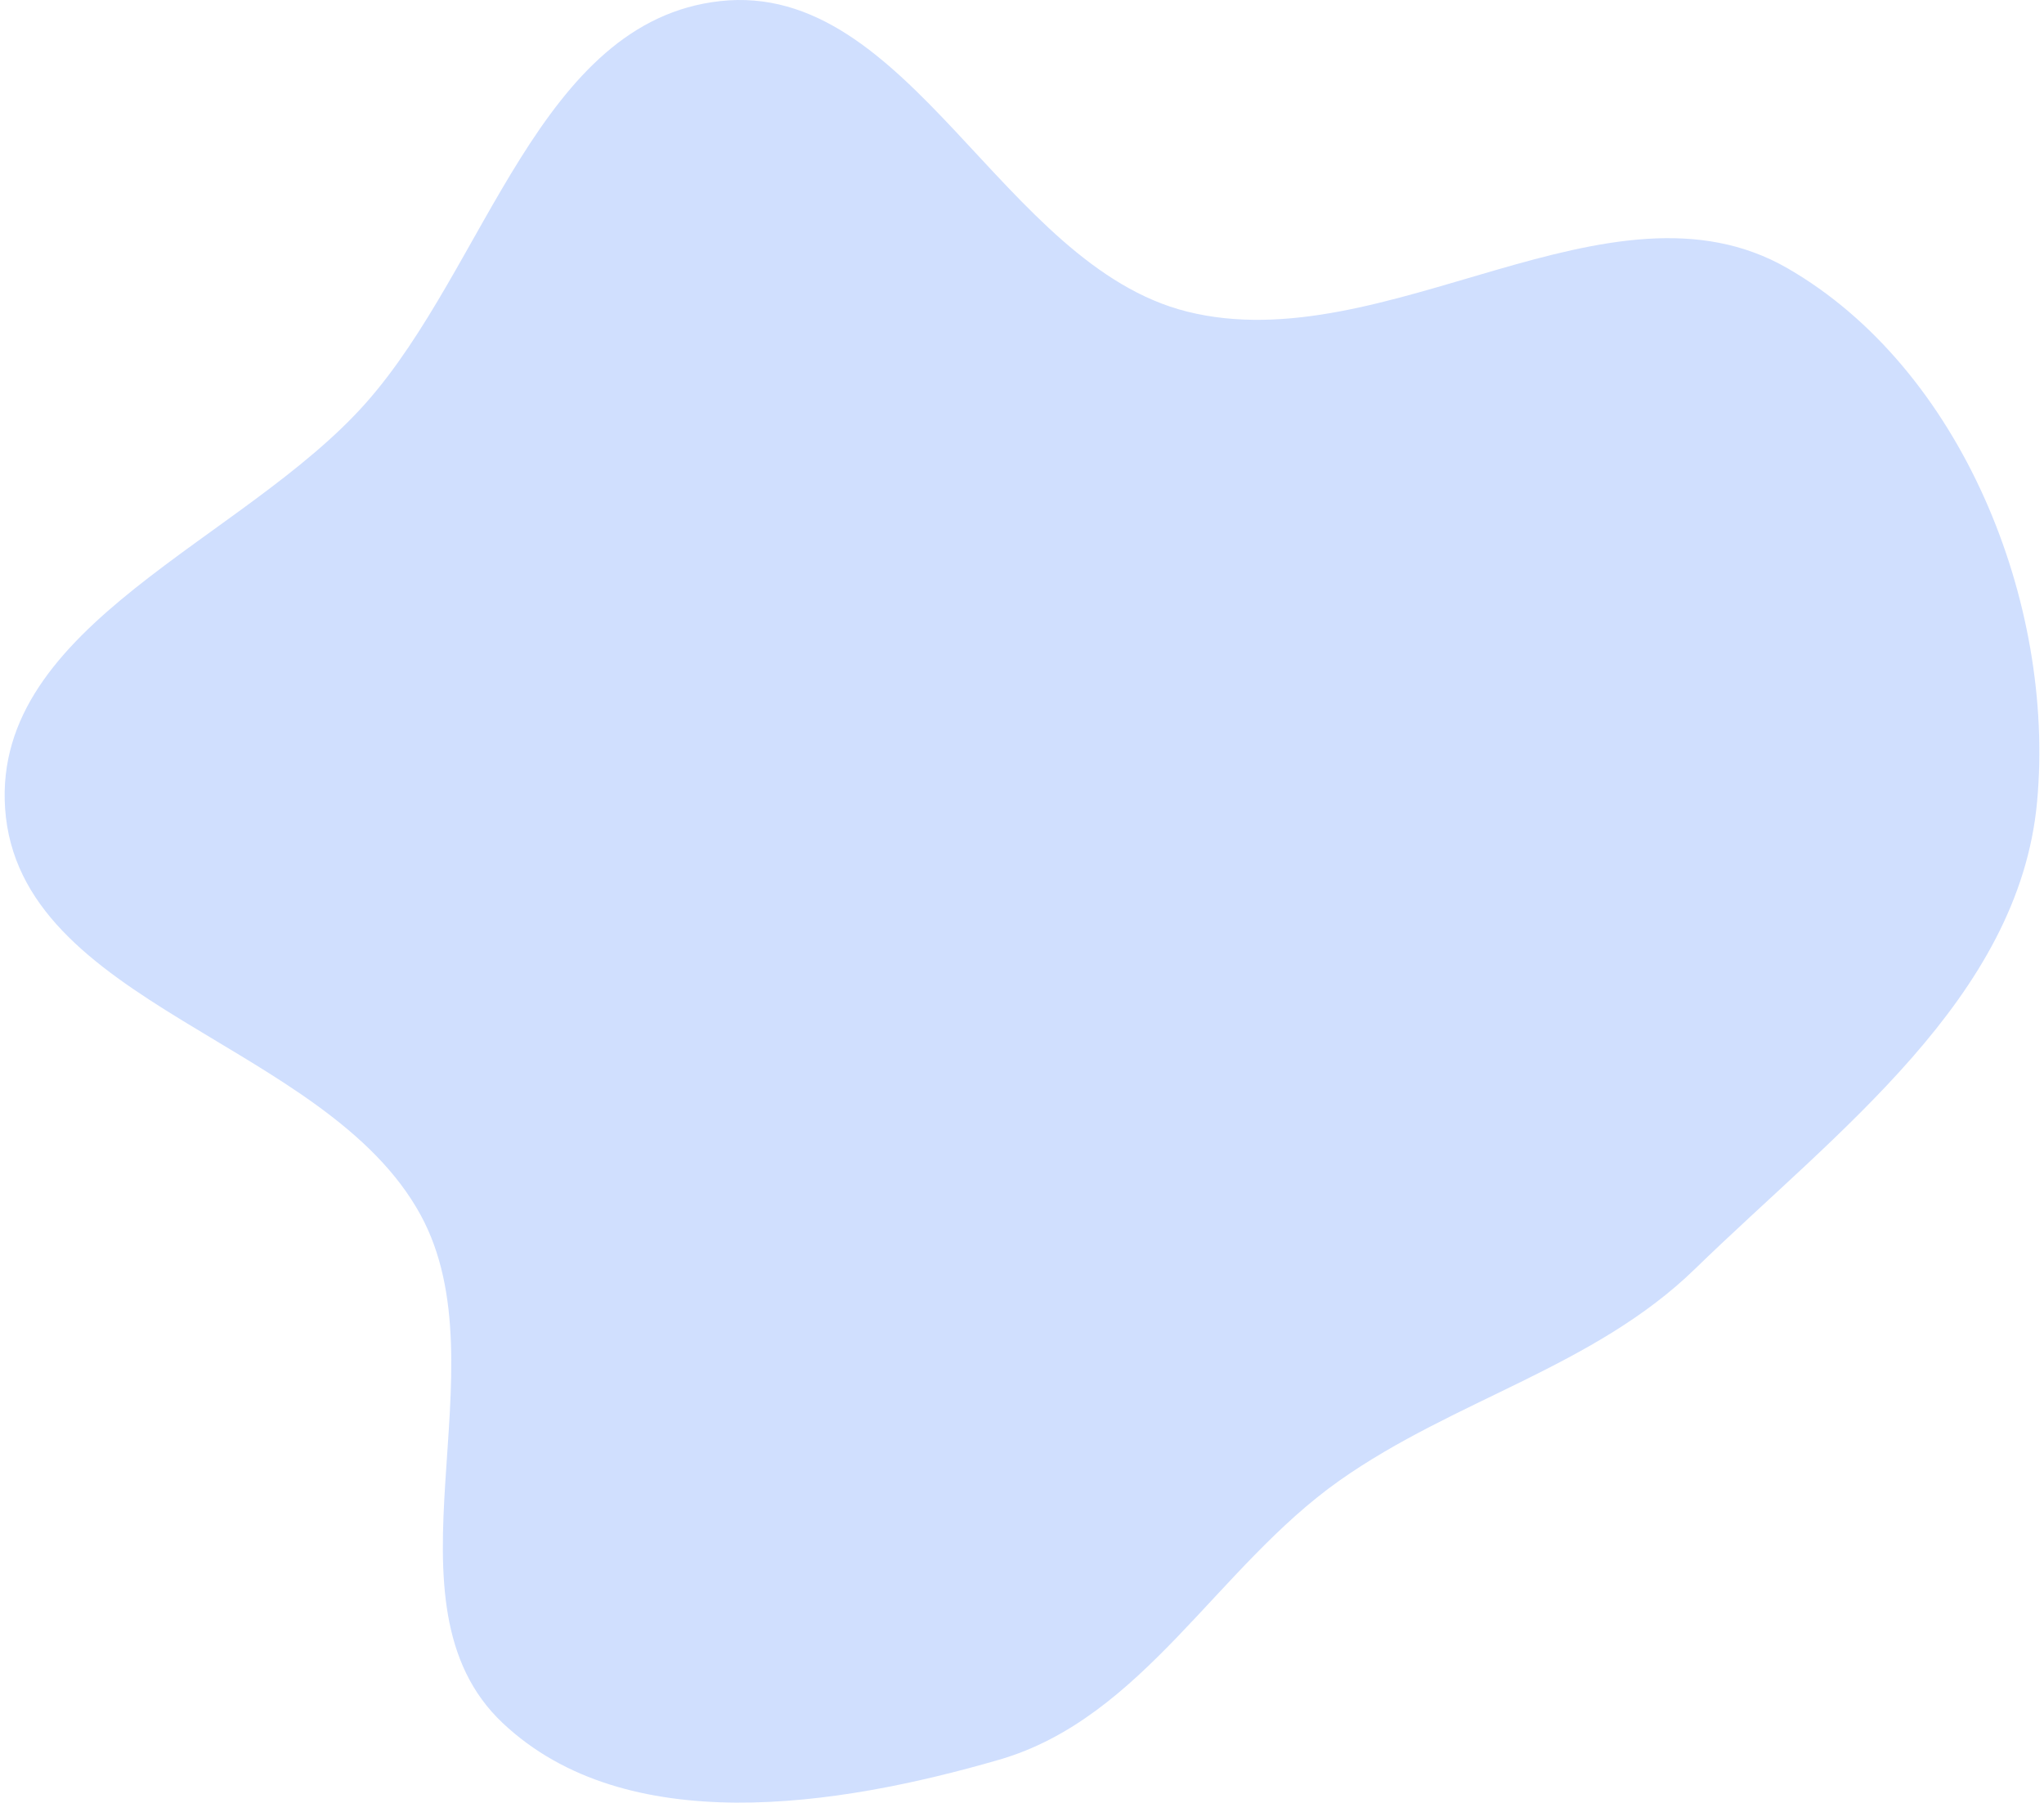 <svg width="220" height="194" viewBox="0 0 220 194" fill="none" xmlns="http://www.w3.org/2000/svg">
<path fill-rule="evenodd" clip-rule="evenodd" d="M107.539 189.383C90.035 194.457 67.382 197.932 54.116 185.443C40.394 172.526 54.289 147.328 45.284 130.778C35.107 112.073 1.979 108.233 0.548 86.99C-0.788 67.163 26.215 58.232 39.396 43.353C52.396 28.676 58.007 2.286 77.499 0.12C97.912 -2.149 107.839 28.546 127.762 33.532C149.151 38.885 173.305 17.858 192.401 28.874C211.093 39.657 221.24 64.834 219.254 86.311C217.304 107.407 197.637 121.777 182.446 136.552C171.585 147.116 156.558 150.602 144.175 159.336C131.001 168.627 123.025 184.894 107.539 189.383Z" fill="#D0DFFE"/>
</svg>
